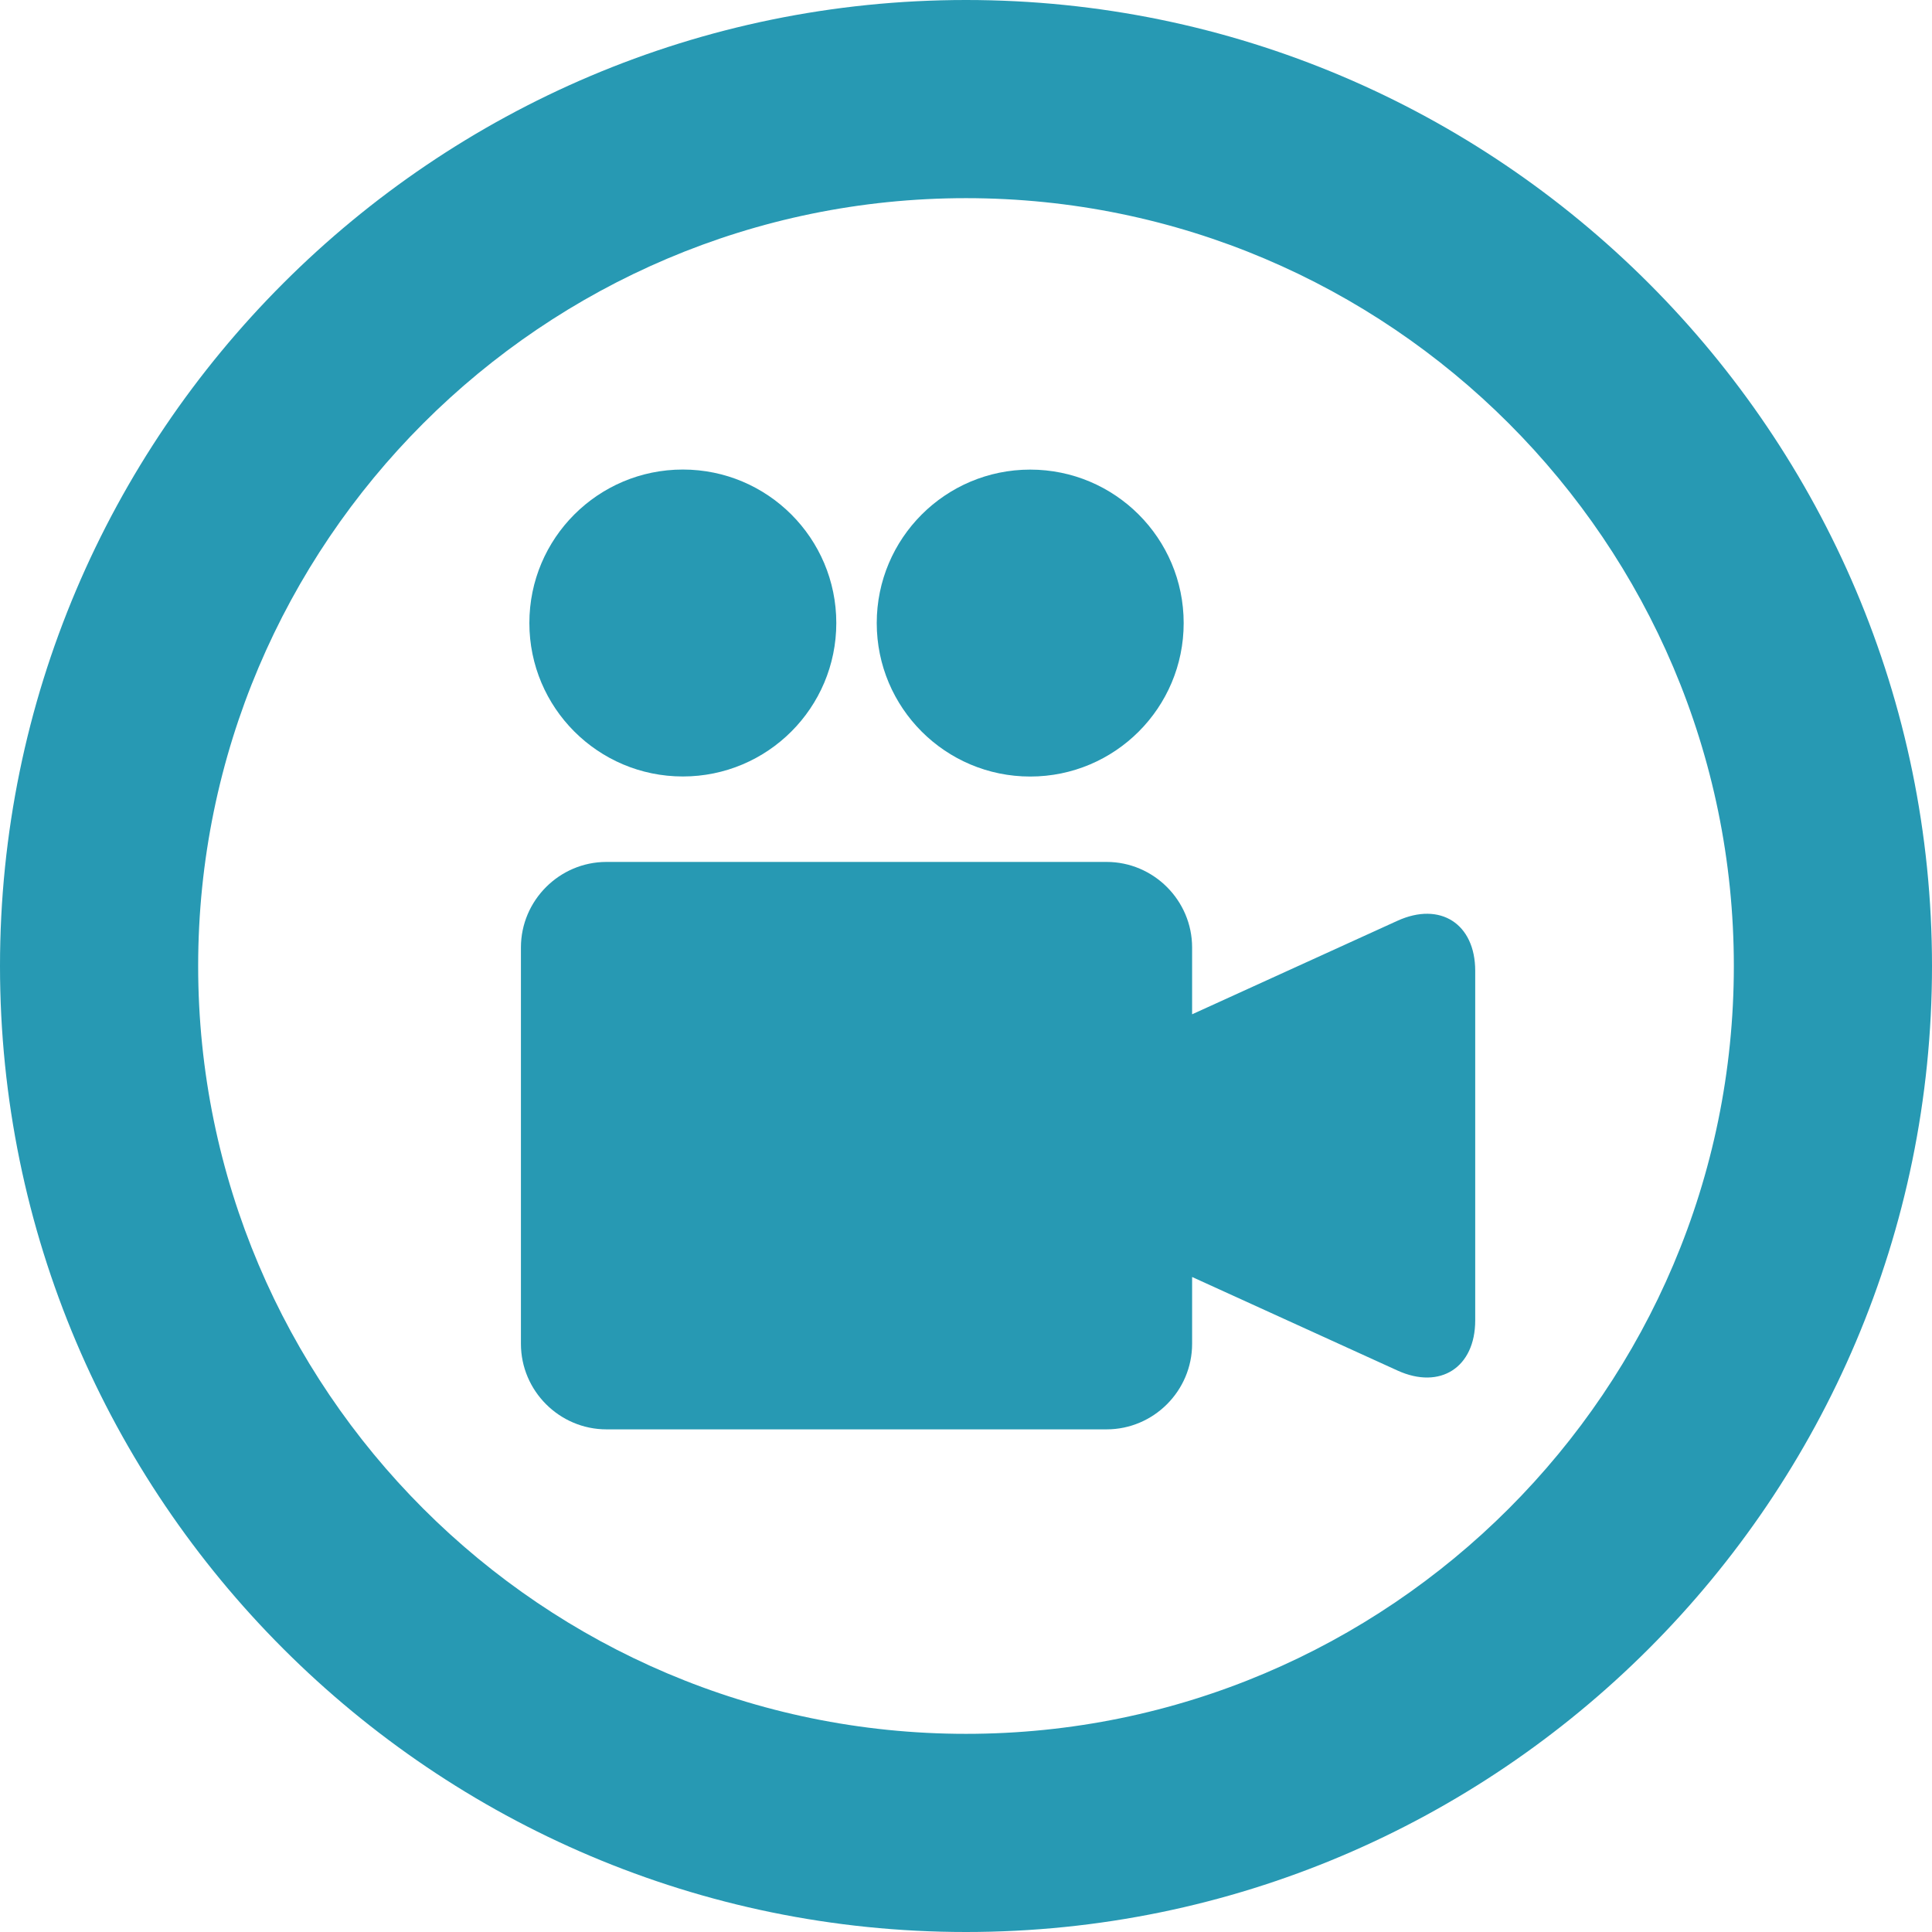 <?xml version="1.0" encoding="UTF-8"?>
<svg id="Calque_1" data-name="Calque 1" xmlns="http://www.w3.org/2000/svg" viewBox="0 0 300 300">
  <defs>
    <style>
      .cls-1 {
        fill: #2799b3;
      }
    </style>
  </defs>
  <g id="Calque_1-2" data-name="Calque 1-2">
    <g>
      <path class="cls-1" d="M150,300C67.29,300,0,232.71,0,150S67.29,0,150,0s150,67.29,150,150-67.29,150-150,150Zm0-269.23c-65.74,0-119.23,53.48-119.23,119.23s53.48,119.23,119.23,119.23,119.23-53.49,119.23-119.23S215.74,30.77,150,30.77h0Z"/>
      <g>
        <circle class="cls-1" cx="106.03" cy="96.74" r="23.83"/>
        <circle class="cls-1" cx="159.97" cy="96.75" r="23.83"/>
        <path class="cls-1" d="M216.99,142.98l-31.88,14.52v-10.38c0-7.3-5.98-13.28-13.28-13.28H94.17c-7.3,0-13.28,5.98-13.28,13.28v61.55c0,7.3,5.98,13.28,13.28,13.28h77.66c7.3,0,13.28-5.98,13.28-13.28v-10.38l31.88,14.52c6.64,3.03,12.08-.47,12.08-7.78v-54.28c0-7.3-5.43-10.8-12.08-7.77Z"/>
      </g>
    </g>
  </g>
</svg>